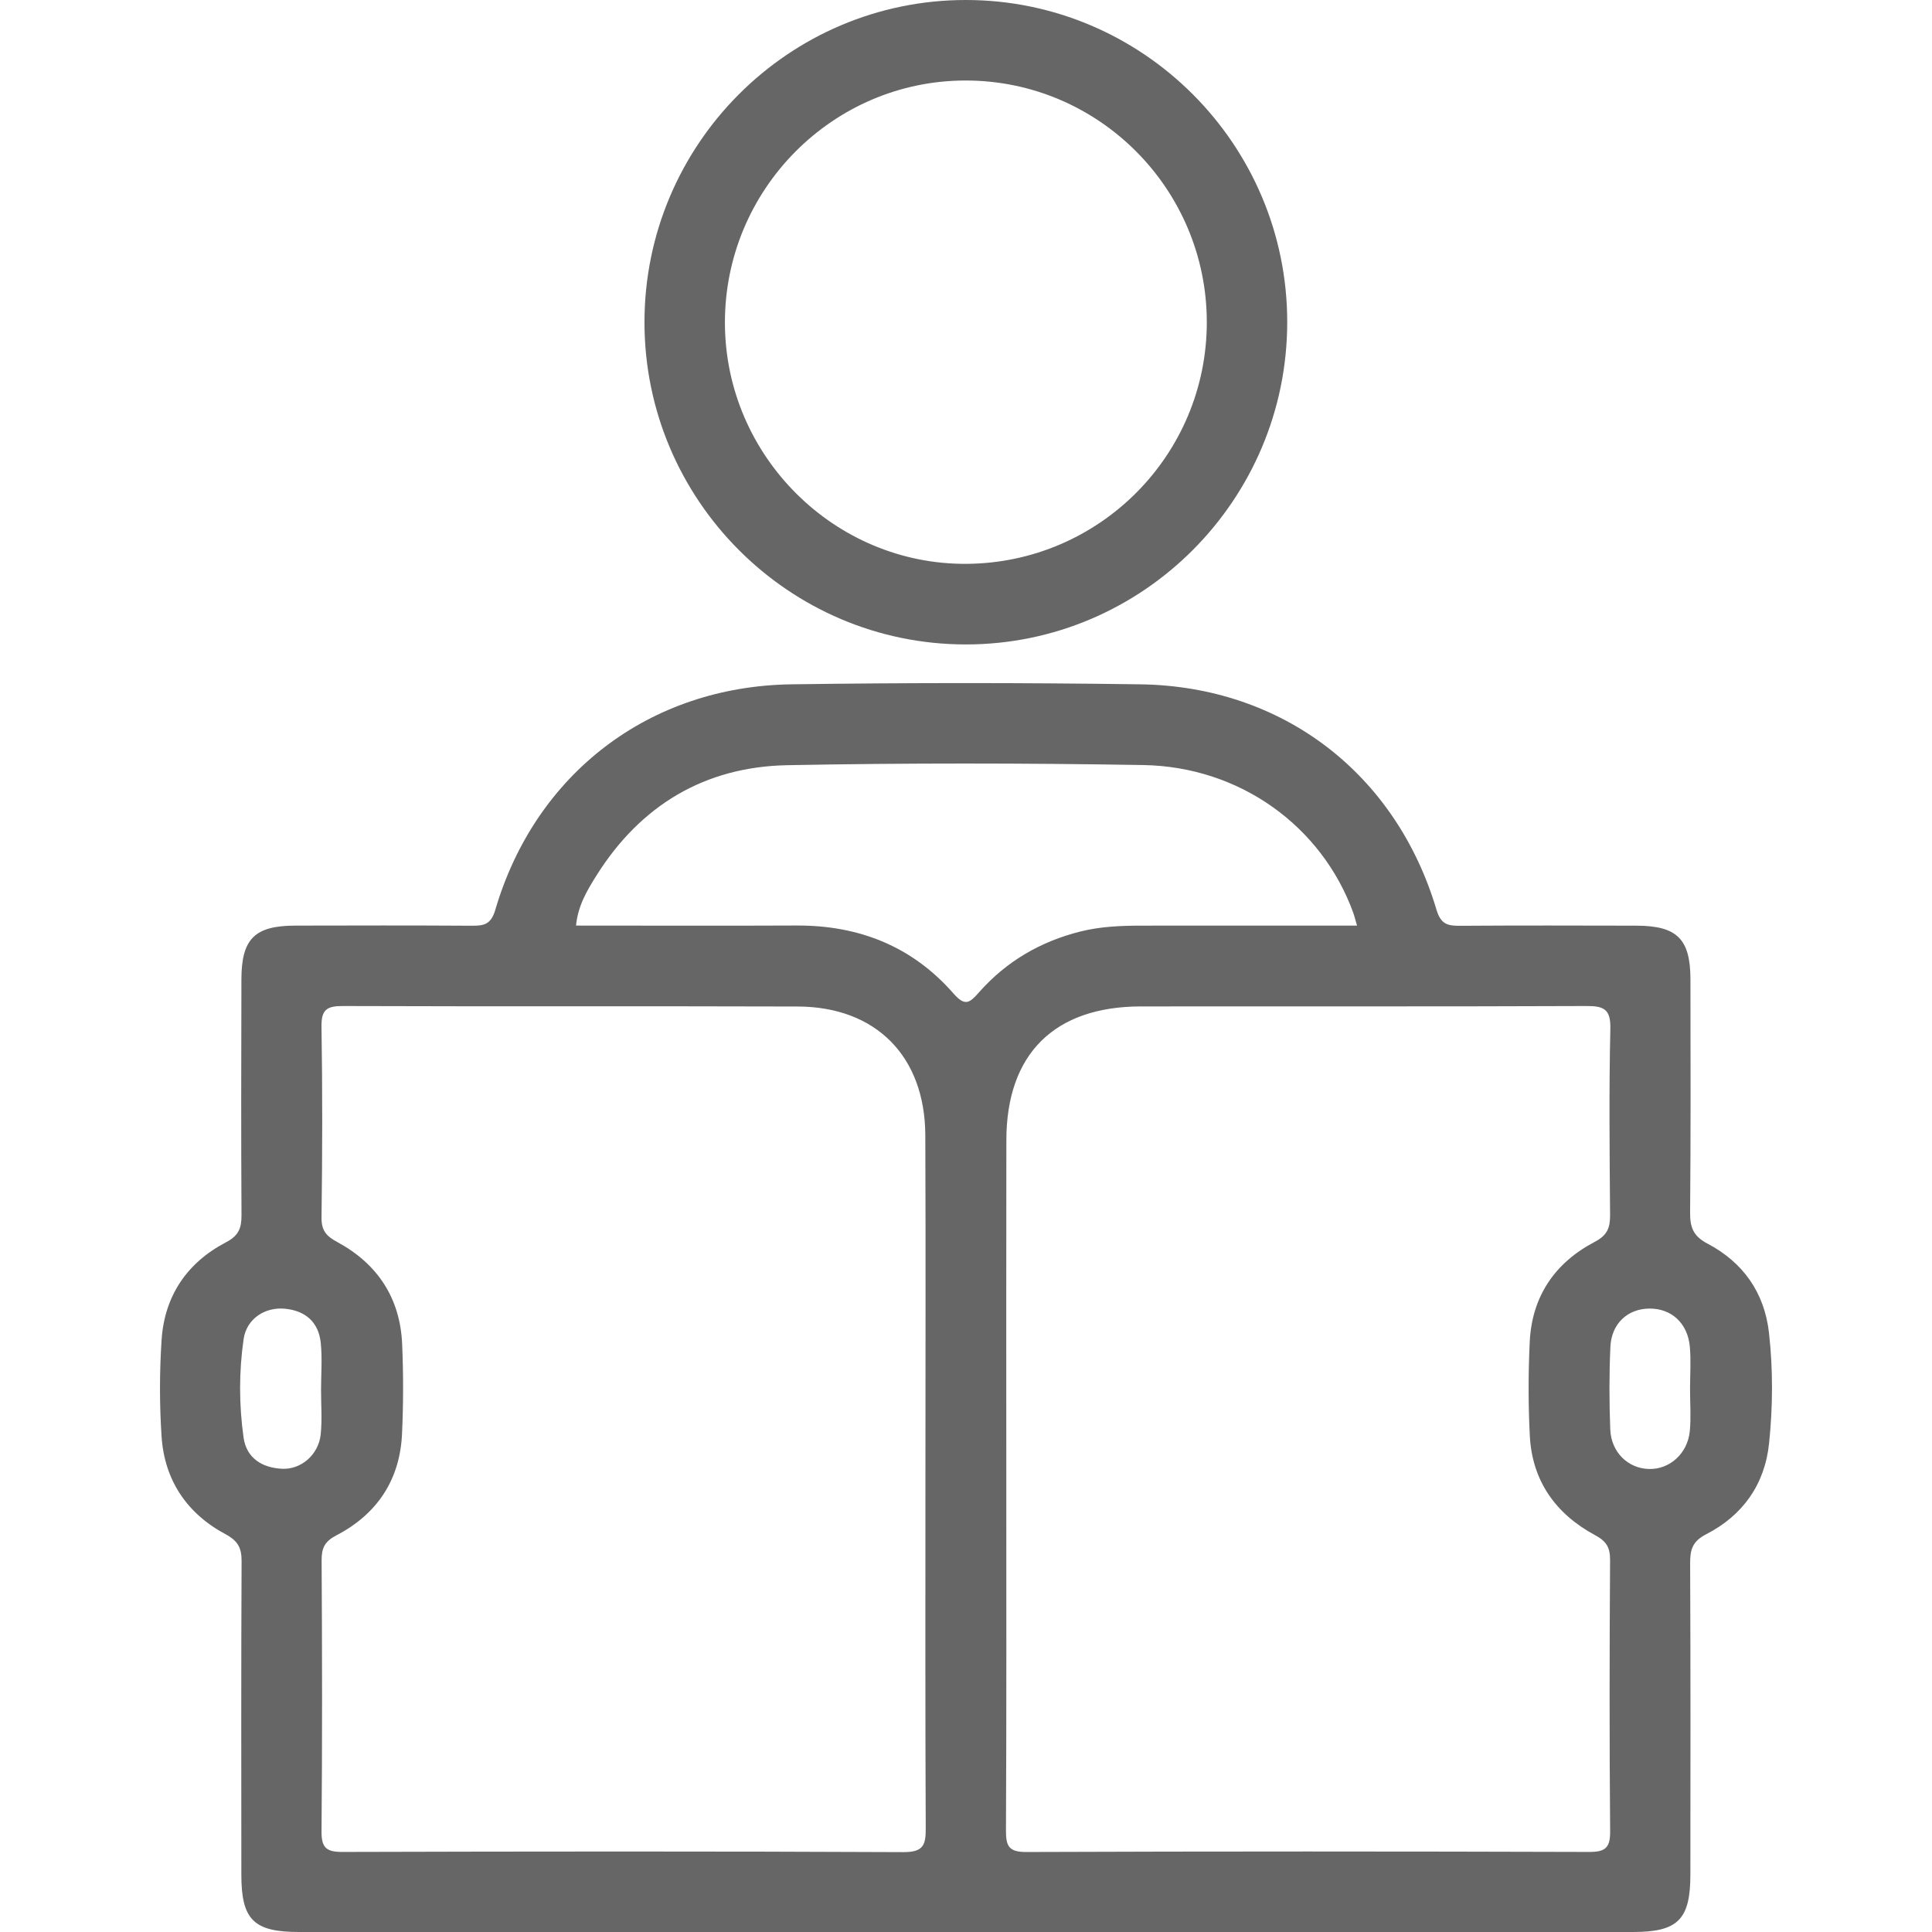 <?xml version="1.0" encoding="utf-8"?>
<!-- Generator: Adobe Illustrator 16.0.0, SVG Export Plug-In . SVG Version: 6.00 Build 0)  -->
<!DOCTYPE svg PUBLIC "-//W3C//DTD SVG 1.1//EN" "http://www.w3.org/Graphics/SVG/1.1/DTD/svg11.dtd">
<svg version="1.1" id="Layer_1" xmlns="http://www.w3.org/2000/svg" xmlns:xlink="http://www.w3.org/1999/xlink" x="0px" y="0px"
	 width="64px" height="64px" viewBox="0 0 64 64" enable-background="new 0 0 64 64" xml:space="preserve">
<g>
	<path fill="#666666" d="M58.6,44.152c-0.148-1.332-0.861-2.338-2.037-2.955c-0.474-0.25-0.58-0.542-0.576-1.032
		c0.022-2.576,0.016-5.153,0.011-7.729c-0.003-1.333-0.445-1.769-1.79-1.772c-1.952-0.005-3.904-0.009-5.855,0.004
		c-0.408,0.003-0.627-0.06-0.768-0.533c-1.346-4.521-5.104-7.4-9.814-7.466c-3.853-0.054-7.705-0.055-11.556,0
		c-4.711,0.068-8.482,2.962-9.808,7.471c-0.14,0.478-0.369,0.529-0.771,0.526c-1.952-0.012-3.904-0.009-5.856-0.004
		c-1.346,0.004-1.78,0.437-1.783,1.779C7.99,35.045,7.985,37.646,8,40.25c0.002,0.428-0.087,0.68-0.516,0.904
		c-1.287,0.672-2.035,1.775-2.131,3.229c-0.07,1.063-0.071,2.138-0.001,3.199c0.095,1.453,0.841,2.558,2.121,3.242
		c0.408,0.219,0.532,0.452,0.53,0.895c-0.017,3.462-0.01,6.923-0.008,10.386c0,1.488,0.41,1.895,1.906,1.895
		c7.366,0,14.731,0,22.097,0c7.365,0,14.73,0,22.098,0c1.487,0,1.9-0.412,1.9-1.902c0.003-3.436,0.008-6.871-0.008-10.307
		c-0.002-0.452,0.07-0.73,0.535-0.969c1.207-0.62,1.939-1.646,2.08-3.01C58.729,46.596,58.736,45.368,58.6,44.152z M10.623,47.521
		c-0.071,0.662-0.641,1.162-1.274,1.134c-0.66-0.029-1.185-0.351-1.28-1.033c-0.153-1.082-0.155-2.183,0.001-3.263
		c0.097-0.67,0.703-1.069,1.368-1.006c0.678,0.065,1.116,0.443,1.187,1.129c0.053,0.514,0.011,1.037,0.01,1.559
		C10.634,46.534,10.675,47.032,10.623,47.521z M29.927,61.354c-6.191-0.029-12.382-0.023-18.574-0.006
		c-0.536,0.002-0.707-0.129-0.702-0.685c0.026-2.991,0.021-5.983,0.003-8.976c-0.002-0.412,0.105-0.627,0.495-0.83
		c1.345-0.701,2.1-1.836,2.169-3.364c0.045-0.985,0.046-1.978,0.004-2.964c-0.065-1.527-0.815-2.663-2.149-3.385
		c-0.364-0.195-0.528-0.379-0.522-0.818c0.028-2.105,0.033-4.215-0.001-6.32c-0.009-0.57,0.188-0.682,0.712-0.68
		c5.021,0.018,10.041,0,15.062,0.016c2.593,0.008,4.217,1.65,4.228,4.262c0.016,3.799,0.004,7.597,0.004,11.396
		c0,3.851-0.008,7.699,0.01,11.549C30.67,61.105,30.602,61.357,29.927,61.354z M32.435,32.867c-0.313,0.354-0.461,0.488-0.854,0.039
		c-1.363-1.557-3.128-2.256-5.191-2.247c-2.417,0.011-4.835,0.002-7.308,0.002c0.062-0.655,0.365-1.161,0.669-1.647
		c1.461-2.331,3.589-3.614,6.328-3.666c3.928-0.075,7.86-0.07,11.789-0.005c3.204,0.052,5.917,2.025,6.959,4.89
		c0.042,0.116,0.069,0.237,0.127,0.429c-2.421,0-4.785-0.002-7.149,0.001c-0.677,0.001-1.351,0.028-2.014,0.194
		C34.466,31.188,33.336,31.849,32.435,32.867z M52.643,61.348c-6.218-0.019-12.436-0.021-18.651,0.002
		c-0.585,0.002-0.671-0.209-0.668-0.719c0.019-3.902,0.011-7.805,0.011-11.706c0-3.72-0.005-7.44,0.002-11.159
		c0.005-2.854,1.589-4.424,4.458-4.427c4.917-0.005,9.834,0.007,14.75-0.013c0.577-0.003,0.815,0.095,0.8,0.752
		c-0.047,2.055-0.025,4.109-0.009,6.164c0.004,0.43-0.089,0.678-0.515,0.9c-1.311,0.688-2.071,1.799-2.146,3.297
		c-0.05,1.039-0.051,2.084,0.002,3.121c0.076,1.5,0.861,2.594,2.16,3.293c0.381,0.205,0.501,0.41,0.499,0.83
		c-0.02,2.99-0.023,5.981,0.002,8.975C53.343,61.206,53.186,61.35,52.643,61.348z M55.977,47.409
		c-0.074,0.745-0.67,1.271-1.351,1.253c-0.692-0.016-1.254-0.551-1.284-1.311c-0.035-0.908-0.037-1.822,0.004-2.73
		c0.034-0.779,0.575-1.27,1.299-1.273c0.719-0.004,1.258,0.479,1.332,1.254c0.043,0.465,0.008,0.937,0.008,1.404
		C55.984,46.475,56.021,46.945,55.977,47.409z"/>
	<path fill="#666666" d="M31.993,0c-5.87,0.001-10.643,4.788-10.644,10.674c0,5.881,4.781,10.675,10.647,10.674
		c5.865,0,10.643-4.793,10.645-10.677C42.643,4.789,37.861-0.001,31.993,0z M32.023,18.678c-4.371,0.032-7.989-3.563-8.009-7.958
		c-0.02-4.438,3.577-8.062,7.991-8.053c4.394,0.009,7.964,3.59,7.972,7.996C39.982,15.064,36.43,18.646,32.023,18.678z"/>
</g>
</svg>
